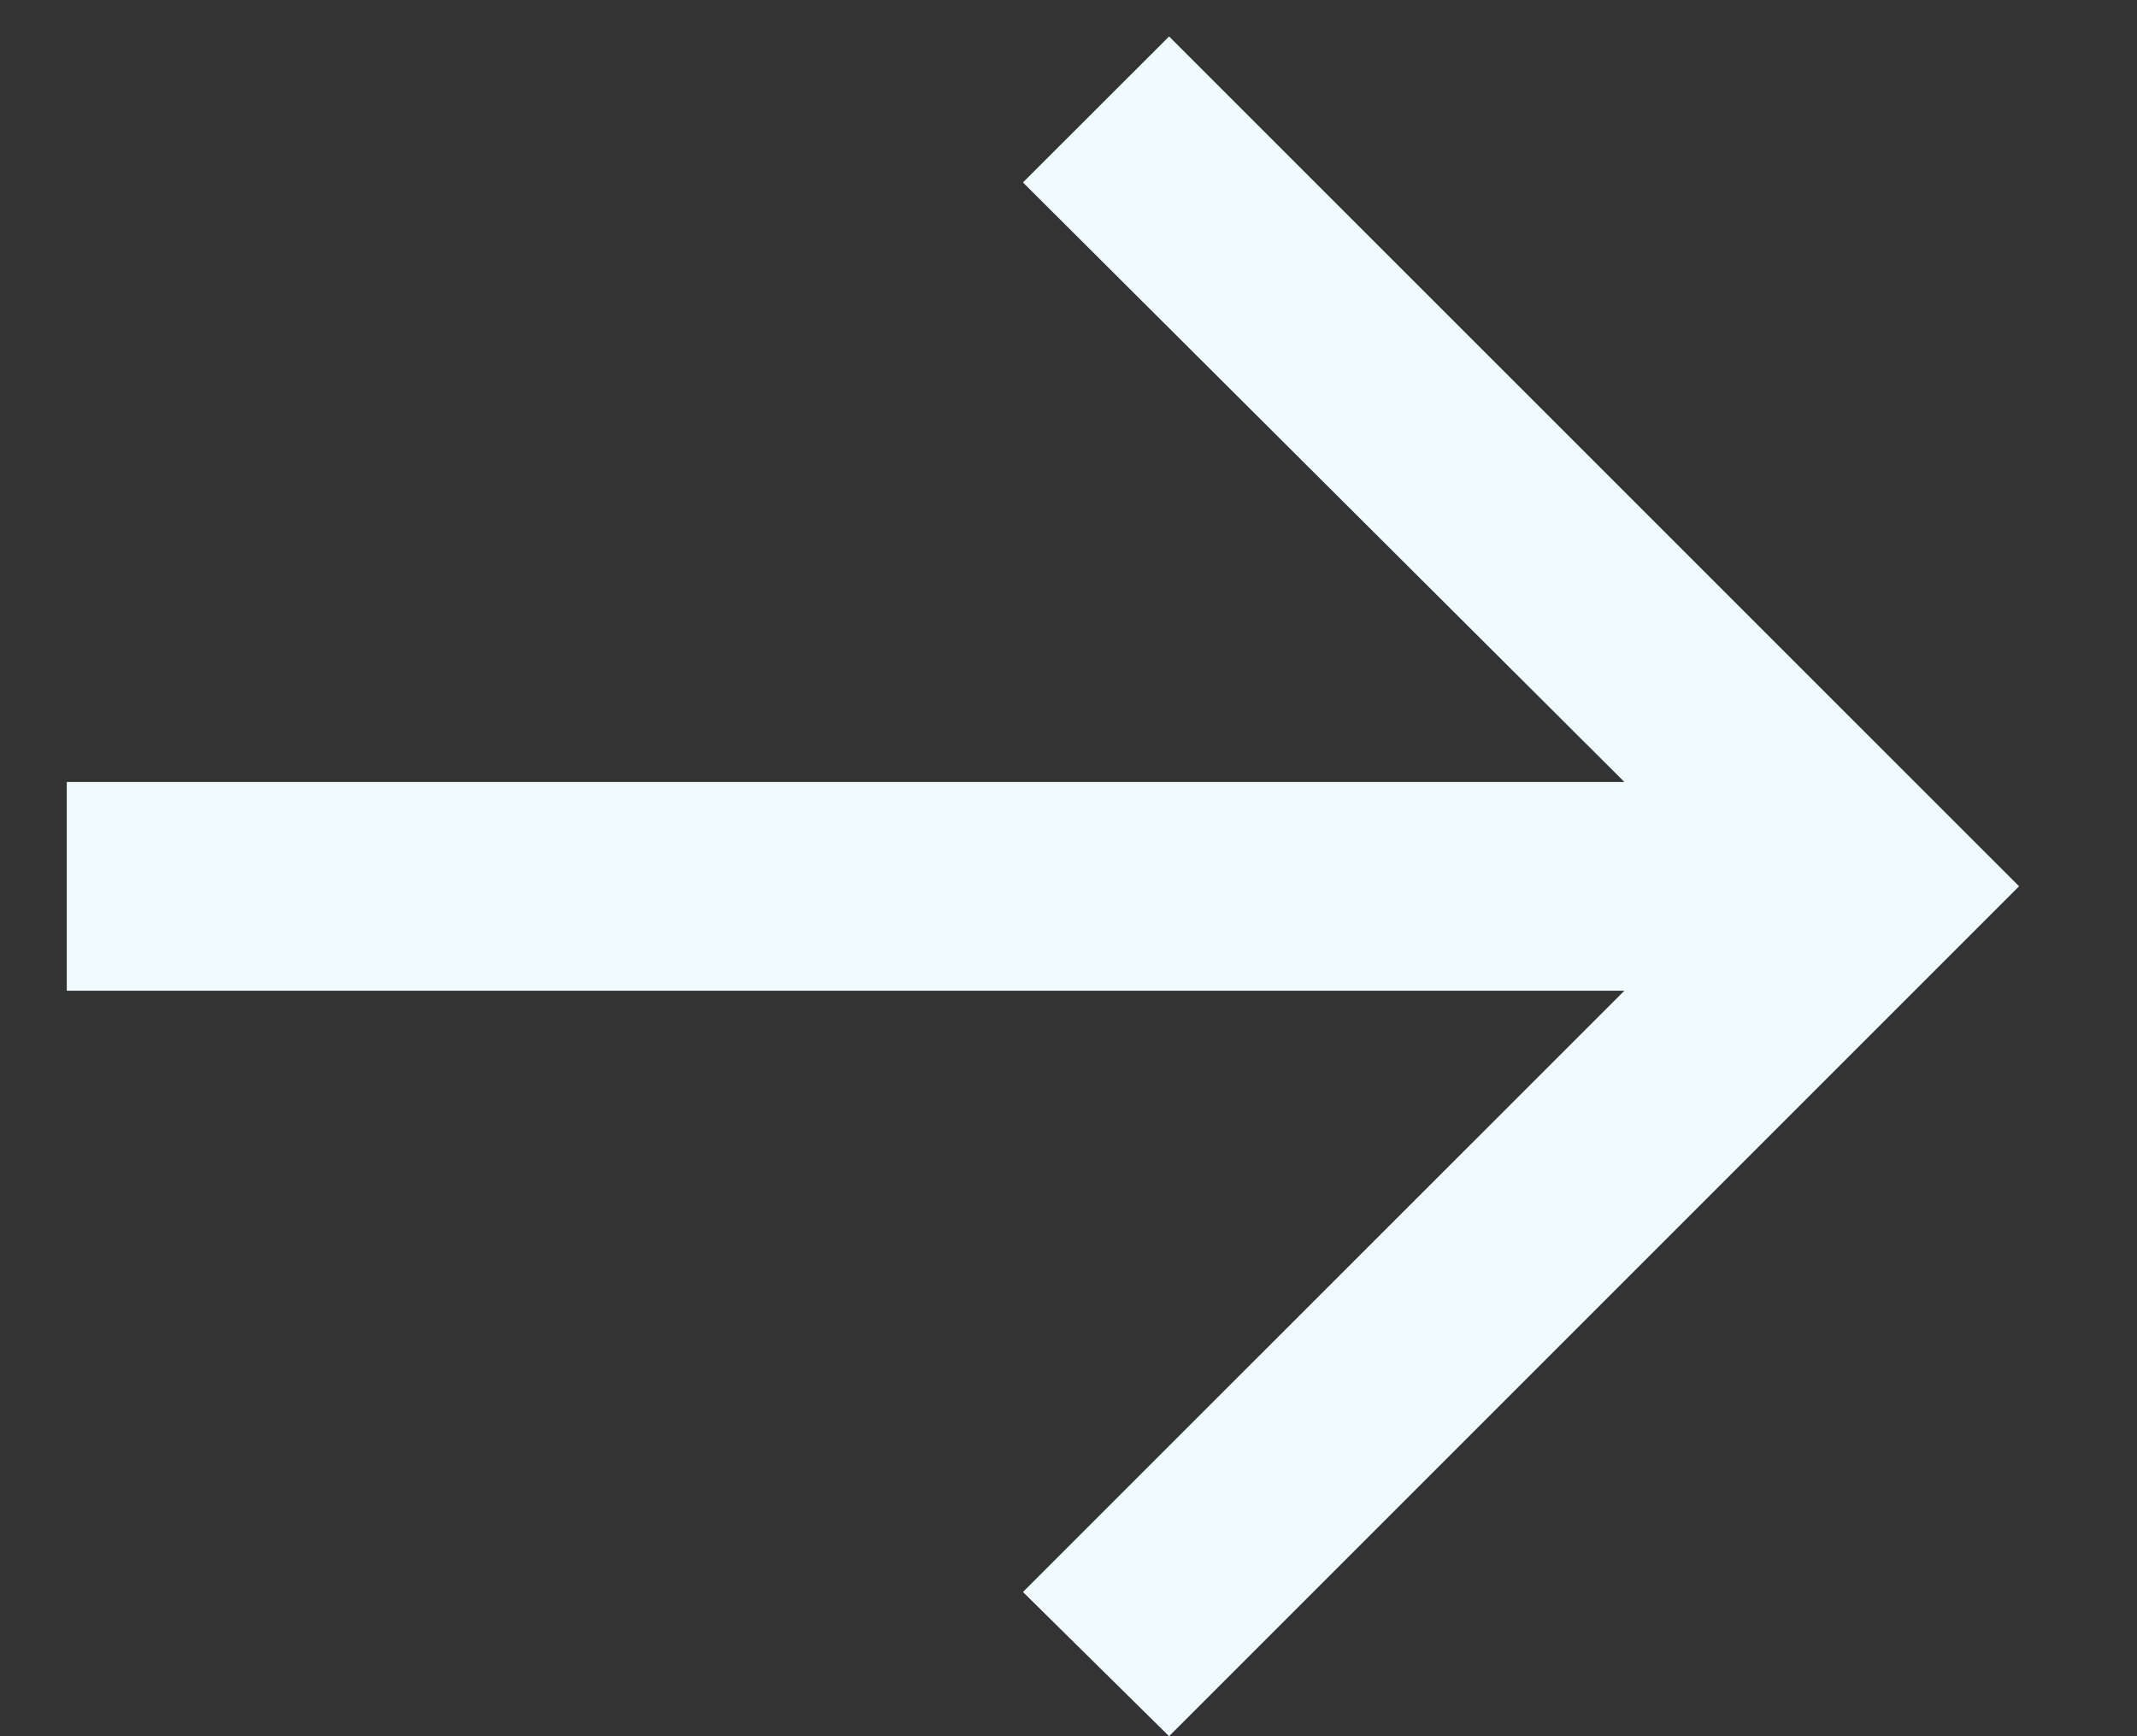 <svg width="16" height="13" viewBox="0 0 16 13" fill="none" xmlns="http://www.w3.org/2000/svg">
<rect x="0" y="0" width="16" height="13" fill="#333333" stroke="none"/>
<path d="M8.753 13L7.659 11.92L12.162 7.418H0.5V5.855H12.162L7.659 1.366L8.753 0.273L15.117 6.636L8.753 13Z" fill="#F1FAFD"/>
</svg>
